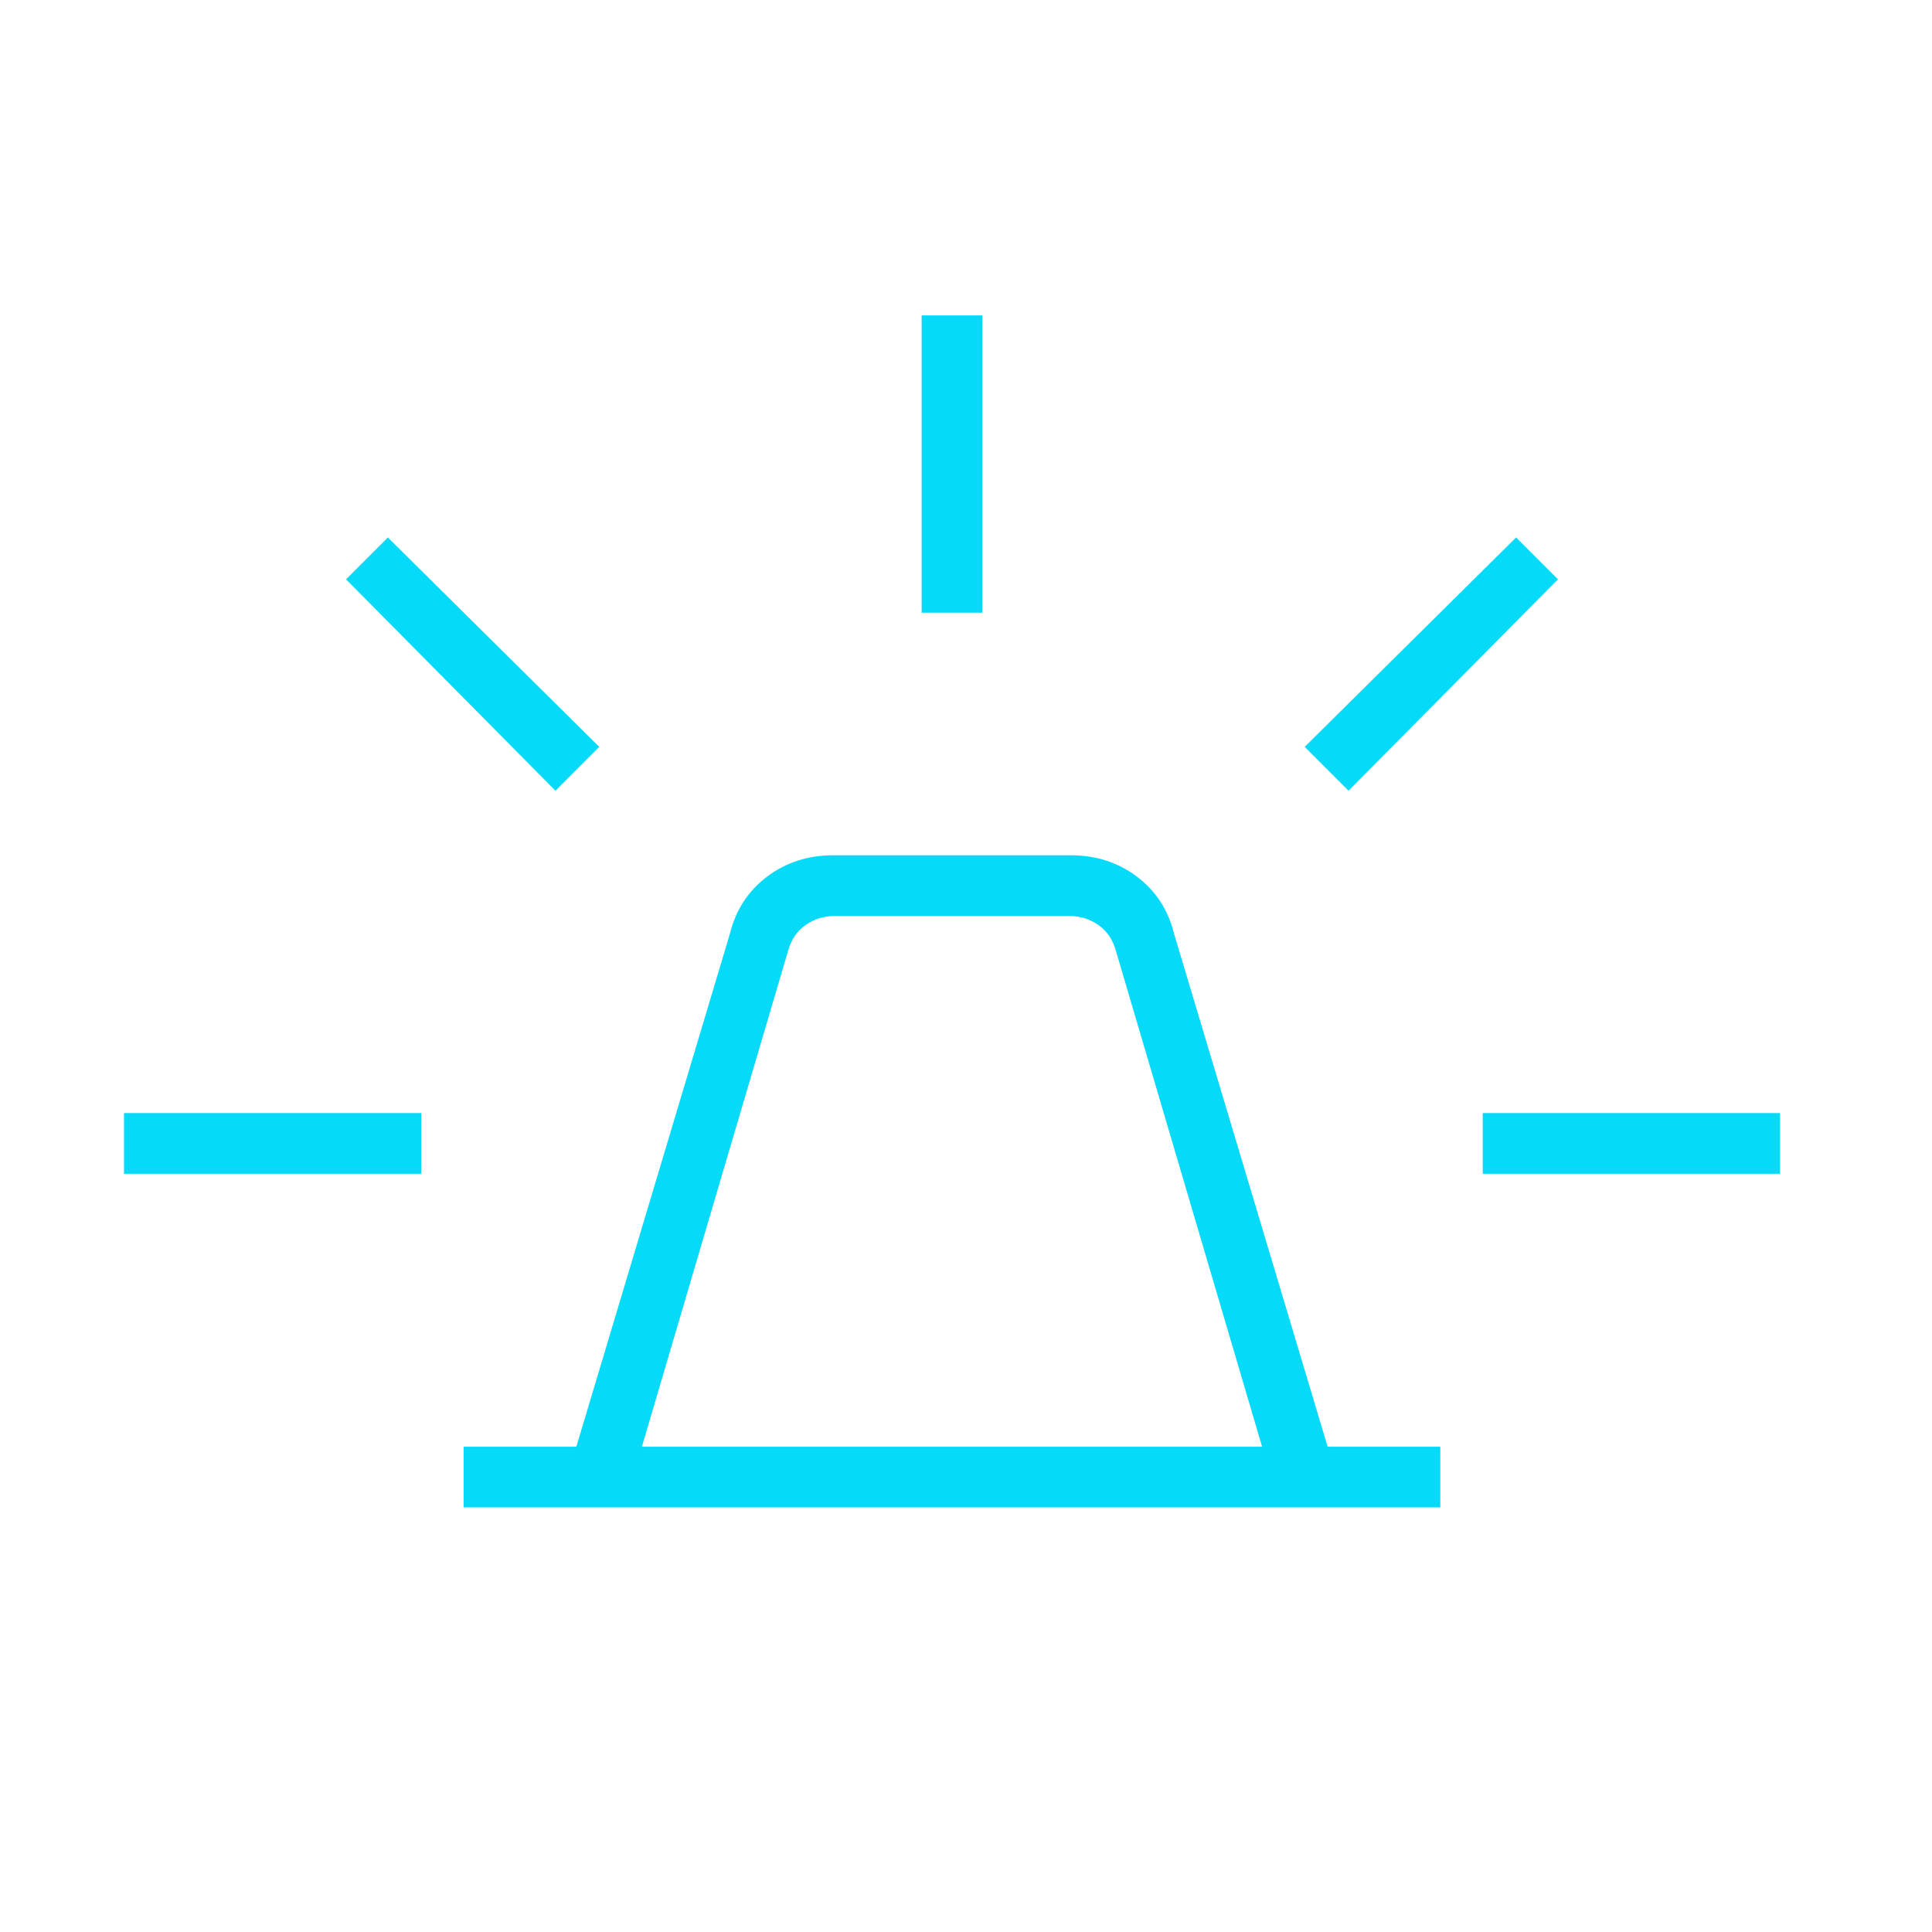 <svg xmlns="http://www.w3.org/2000/svg" width="49" height="49" viewBox="0 0 49 49" fill="none"><mask id="mask0_1514_9300" style="mask-type:alpha" maskUnits="userSpaceOnUse" x="0" y="0" width="49" height="49"><rect x="0.145" y="0.231" width="48" height="48" fill="#D9D9D9"></rect></mask><g mask="url(#mask0_1514_9300)"><path d="M11.76 38.231V36.693H14.617L18.51 23.689C18.659 23.081 18.973 22.596 19.452 22.235C19.932 21.873 20.491 21.692 21.129 21.692H27.16C27.798 21.692 28.357 21.873 28.837 22.235C29.316 22.596 29.63 23.081 29.779 23.689L33.672 36.693H36.529V38.231H11.76ZM16.279 36.693H32.01L28.302 24.116C28.225 23.834 28.078 23.616 27.86 23.462C27.642 23.308 27.392 23.231 27.11 23.231H21.179C20.897 23.231 20.647 23.308 20.429 23.462C20.211 23.616 20.064 23.834 19.987 24.116L16.279 36.693ZM23.375 15.539V8H24.913V15.539H23.375ZM34.202 20.054L33.09 18.942L38.452 13.631L39.514 14.693L34.202 20.054ZM37.606 29.77V28.231H45.145V29.77H37.606ZM14.087 20.054L8.776 14.693L9.837 13.631L15.198 18.942L14.087 20.054ZM3.145 29.77V28.231H10.683V29.77H3.145Z" fill="#05DAF9"></path></g></svg>